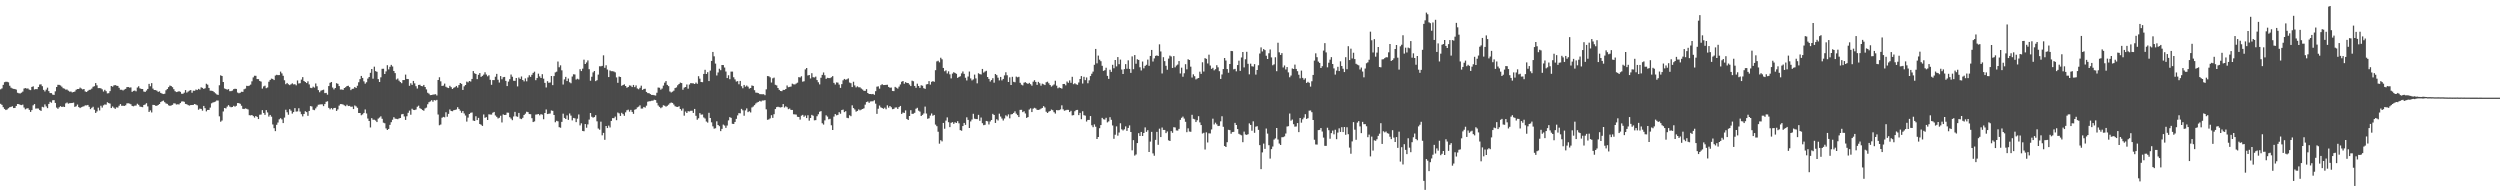 <?xml version="1.0" encoding="UTF-8"?>
<svg xmlns="http://www.w3.org/2000/svg" width="1920" height="150">
  <path d="M0 68.605h1v11.094H0zM1 67.914h1v12.632H1zM2 65.167h1v17.169H2zM3 63.130h1v20.524H3zM4 62.755h1v21.765H4zM5 62.844h1v21.245H5zM6 63.233h1v19.904H6zM7 65.824h1v16.503H7zM8 67.316h1v14.777H8zM9 67.925h1v13.687H9zM10 68.275h1v14.736H10zM11 68.383h1v14.488H11zM12 68.802h1v12.564H12zM13 71.205h1v8.670H13zM14 71.651h1v8.327H14zM15 71.777h1v8.718H15zM16 71.187h1v9.531H16zM17 70.372h1v9.975H17zM18 67.969h1v14.610H18zM19 67.657h1v16.329H19zM20 67.976h1v15.351H20zM21 67.928h1v15.171H21zM22 68.861h1v15.539H22zM23 69.214h1v16.727H23zM24 66.776h1v17.814H24zM25 66.286h1v14.619H25zM26 68.729h1v11.195H26zM27 68.413h1v15.001H27zM28 68.507h1v14.802H28zM29 66.811h1v16.564H29zM30 64.931h1v19.590H30zM31 64.767h1v20.442H31zM32 66.202h1v15.800H32zM33 69.028h1v13.424H33zM34 70.226h1v9.938H34zM35 68.820h1v12.946H35zM36 67.326h1v15.718H36zM37 69.999h1v9.840H37zM38 71.461h1v6.745H38zM39 71.537h1v7.363H39zM40 72.668h1v4.319H40zM41 72.892h1v4.024H41zM42 70.136h1v8.922H42zM43 66.813h1v15.805H43zM44 65.112h1v18.462H44zM45 65.165h1v17.198H45zM46 65.643h1v15.843H46zM47 66.573h1v15.587H47zM48 67.754h1v14.102H48zM49 68.072h1v14.097H49zM50 68.790h1v10.629H50zM51 68.763h1v9.968H51zM52 69.637h1v9.993H52zM53 70.342h1v8.897H53zM54 70.308h1v8.860H54zM55 70.981h1v8.098H55zM56 70.656h1v8.132H56zM57 70.324h1v11.760H57zM58 68.891h1v12.703H58zM59 68.328h1v11.971H59zM60 68.333h1v13.877H60zM61 67.303h1v15.669H61zM62 67.987h1v14.340H62zM63 68.651h1v13.278H63zM64 68.349h1v13.264H64zM65 70.269h1v10.609H65zM66 70.663h1v10.272H66zM67 69.768h1v10.810H67zM68 69.010h1v13.037H68zM69 68.864h1v14.953H69zM70 68.060h1v14.733H70zM71 66.625h1v15.344H71zM72 66.209h1v18.064H72zM73 63.780h1v22.955H73zM74 65.515h1v20.021H74zM75 67.683h1v14.987H75zM76 67.635h1v17.212H76zM77 67.843h1v13.369H77zM78 68.623h1v14.022H78zM79 70.306h1v10.572H79zM80 68.971h1v11.252H80zM81 70.022h1v10.355H81zM82 71.711h1v6.812H82zM83 71.597h1v7.583H83zM84 69.981h1v9.561H84zM85 66.055h1v16.954H85zM86 66.550h1v15.191H86zM87 65.570h1v17.189H87zM88 65.332h1v18.288H88zM89 65.794h1v16.658H89zM90 65.973h1v16.686H90zM91 67.408h1v13.813H91zM92 68.932h1v10.970H92zM93 68.900h1v12.332H93zM94 69.468h1v11.728H94zM95 68.770h1v12.573H95zM96 68.250h1v12.632H96zM97 66.923h1v12.474H97zM98 66.799h1v12.486H98zM99 67.266h1v12.300H99zM100 67.126h1v12.975H100zM101 70.546h1v10.826H101zM102 69.781h1v11.895H102zM103 69.539h1v11.604H103zM104 70.143h1v10.886H104zM105 67.207h1v12.470H105zM106 66.270h1v14.232H106zM107 67.863h1v14.001H107zM108 68.305h1v13.777H108zM109 68.328h1v14.017H109zM110 70.292h1v10.350H110zM111 70.596h1v9.641H111zM112 69.518h1v9.739H112zM113 68.291h1v13.413H113zM114 64.417h1v21.561H114zM115 66.277h1v18.531H115zM116 63.824h1v22.570H116zM117 68.063h1v12.488H117zM118 69.122h1v11.522H118zM119 69.180h1v12.003H119zM120 69.642h1v11.634H120zM121 70.567h1v10.085H121zM122 70.152h1v9.696H122zM123 71.368h1v6.997H123zM124 71.899h1v5.834H124zM125 72.251h1v5.015H125zM126 71.983h1v6.500H126zM127 69.333h1v10.133H127zM128 68.358h1v11.398H128zM129 66.939h1v13.967H129zM130 65.668h1v15.626H130zM131 66.117h1v14.889H131zM132 66.950h1v13.584H132zM133 68.504h1v10.879H133zM134 70.017h1v9.460H134zM135 70.727h1v9.535H135zM136 70.461h1v9.627H136zM137 70.040h1v10.181H137zM138 70.482h1v8.650H138zM139 71.970h1v6.022H139zM140 72.059h1v5.777H140zM141 71.146h1v7.029H141zM142 69.150h1v10.675H142zM143 71.132h1v8.956H143zM144 70.278h1v10.453H144zM145 69.605h1v11.492H145zM146 69.193h1v11.485H146zM147 71.223h1v9.400H147zM148 69.612h1v10.911H148zM149 69.724h1v10.142H149zM150 68.749h1v11.598H150zM151 69.193h1v11.682H151zM152 68.250h1v16.036H152zM153 68.809h1v14.598H153zM154 67.074h1v16.564H154zM155 67.463h1v17.533H155zM156 68.326h1v13.019H156zM157 67.809h1v15.285H157zM158 64.332h1v21.220H158zM159 65.023h1v19.398H159zM160 67.529h1v16.924H160zM161 69.637h1v13.014H161zM162 69.662h1v9.709H162zM163 69.944h1v8.780H163zM164 70.738h1v7.709H164zM165 71.693h1v6.258H165zM166 72.521h1v4.640H166zM167 72.901h1v4.317H167zM168 65.460h1v23.893H168zM169 57.832h1v35.679H169zM170 58.379h1v34.186H170zM171 62.970h1v22.660H171zM172 67.955h1v15.008H172zM173 68.408h1v14.889H173zM174 68.880h1v13.012H174zM175 68.477h1v12.273H175zM176 70.061h1v11.811H176zM177 69.987h1v12.387H177zM178 69.585h1v12.584H178zM179 68.479h1v12.772H179zM180 68.140h1v13.804H180zM181 68.296h1v12.978H181zM182 71.040h1v8.107H182zM183 71.645h1v7.539H183zM184 71.244h1v8.499H184zM185 70.448h1v10.758H185zM186 70.541h1v12.998H186zM187 68.555h1v15.216H187zM188 68.042h1v15.189H188zM189 65.907h1v17.645H189zM190 66.117h1v17.935H190zM191 65.717h1v22.756H191zM192 64.984h1v23.628H192zM193 62.466h1v25.873H193zM194 59.434h1v29.750H194zM195 58.159h1v32.142H195zM196 58.230h1v30.854H196zM197 60.702h1v29.091H197zM198 60.777h1v30.659H198zM199 62.146h1v25.978H199zM200 62.661h1v25.315H200zM201 68.053h1v16.544H201zM202 66.373h1v20.339H202zM203 65.797h1v22.417H203zM204 67.715h1v16.841H204zM205 67.188h1v19.204H205zM206 62.762h1v26.800H206zM207 61.398h1v26.851H207zM208 60.352h1v29.229H208zM209 60.606h1v34.981H209zM210 61.507h1v36.933H210zM211 58.033h1v42.683H211zM212 57.440h1v38.393H212zM213 57.701h1v36.413H213zM214 57.646h1v33.992H214zM215 54.987h1v35.807H215zM216 56.374h1v35.338H216zM217 58.195h1v36.315H217zM218 61.647h1v28.652H218zM219 64.677h1v19.602H219zM220 63.702h1v22.534H220zM221 64.700h1v23.406H221zM222 65.382h1v18.462H222zM223 64.719h1v20.266H223zM224 63.984h1v23.273H224zM225 64.815h1v21.252H225zM226 64.671h1v18.359H226zM227 65.520h1v20.201H227zM228 61.796h1v23.783H228zM229 64.112h1v19.055H229zM230 63.908h1v21.794H230zM231 61.130h1v26.590H231zM232 59.248h1v30.146H232zM233 62.217h1v25.312H233zM234 63.000h1v22.474H234zM235 63.789h1v22.307H235zM236 62.441h1v26.503H236zM237 64.815h1v20.378H237zM238 67.406h1v14.054H238zM239 67.667h1v14.083H239zM240 66.538h1v17.757H240zM241 67.262h1v17.391H241zM242 64.094h1v19.153H242zM243 66.273h1v15.596H243zM244 69.244h1v11.192H244zM245 70.853h1v9.423H245zM246 69.656h1v10.492H246zM247 69.237h1v10.904H247zM248 68.843h1v12.678H248zM249 71.528h1v8.396H249zM250 71.322h1v6.885H250zM251 72.716h1v5.038H251zM252 66.122h1v16.706H252zM253 63.570h1v20.394H253zM254 62.959h1v20.043H254zM255 67.239h1v16.832H255zM256 68.667h1v14.292H256zM257 67.566h1v15.283H257zM258 63.920h1v21.279H258zM259 64.375h1v19.652H259zM260 66.106h1v15.001H260zM261 68.786h1v11.122H261zM262 68.697h1v11.270H262zM263 68.994h1v11.295H263zM264 67.589h1v13.344H264zM265 66.950h1v14.623H265zM266 66.026h1v14.424H266zM267 65.849h1v15.589H267zM268 66.934h1v14.349H268zM269 69.200h1v12.831H269zM270 68.259h1v13.628H270zM271 68.090h1v15.660H271zM272 66.829h1v14.166H272zM273 67.559h1v14.163H273zM274 65.840h1v16.928H274zM275 63.194h1v23.612H275zM276 60.757h1v26.024H276zM277 58.321h1v30.190H277zM278 59.848h1v28.016H278zM279 62.460h1v24.255H279zM280 64.270h1v19.792H280zM281 63.201h1v23.916H281zM282 60.386h1v30.671H282zM283 59.148h1v33.781H283zM284 55.900h1v42.005H284zM285 53.014h1v37.727H285zM286 60.418h1v31.559H286zM287 51.203h1v40.728H287zM288 54.648h1v37.903H288zM289 55.140h1v38.622H289zM290 60.780h1v30.320H290zM291 62.963h1v27.327H291zM292 59.395h1v29.947H292zM293 52.814h1v38.432H293zM294 52.773h1v41.447H294zM295 56.818h1v37.846H295zM296 54.836h1v43.797H296zM297 50.075h1v49.780H297zM298 53.300h1v45.704H298zM299 51.288h1v44.619H299zM300 49.796h1v44.042H300zM301 51.043h1v40.931H301zM302 54.529h1v35.477H302zM303 56.149h1v35.001H303zM304 61.079h1v30.233H304zM305 60.338h1v31.220H305zM306 61.970h1v28.936H306zM307 63.052h1v27.583H307zM308 63.876h1v23.946H308zM309 61.491h1v26.022H309zM310 61.489h1v27.979H310zM311 57.305h1v34.802H311zM312 60.631h1v28.645H312zM313 60.743h1v25.873H313zM314 65.897h1v19.062H314zM315 63.963h1v24.147H315zM316 65.192h1v18.334H316zM317 62.178h1v22.184H317zM318 64.007h1v20.533H318zM319 66.186h1v17.931H319zM320 67.971h1v14.015H320zM321 65.220h1v15.923H321zM322 65.087h1v17.990H322zM323 66.058h1v17.599H323zM324 66.238h1v18.315H324zM325 65.250h1v19.810H325zM326 66.813h1v16.441H326zM327 68.653h1v13.967H327zM328 71.221h1v8.876H328zM329 71.928h1v6.564H329zM330 73.080h1v4.816H330zM331 72.940h1v4.003H331zM332 72.649h1v5.489H332zM333 72.528h1v4.308H333zM334 72.340h1v4.894H334zM335 73.297h1v3.392H335zM336 61.441h1v26.498H336zM337 59.324h1v36.890H337zM338 62.444h1v33.218H338zM339 65.996h1v24.443H339zM340 65.723h1v24.010H340zM341 64.194h1v25.892H341zM342 66.605h1v19.593H342zM343 67.259h1v22.385H343zM344 67.651h1v19.810H344zM345 65.888h1v18.206H345zM346 66.953h1v18.315H346zM347 68.340h1v17.123H347zM348 67.408h1v17.224H348zM349 66.911h1v17.537H349zM350 66.010h1v18.036H350zM351 67.259h1v15.084H351zM352 65.343h1v18.311H352zM353 63.769h1v21.241H353zM354 64.400h1v22.252H354zM355 69.079h1v16.244H355zM356 66.314h1v20.845H356zM357 65.261h1v23.454H357zM358 62.691h1v30.691H358zM359 63.302h1v27.006H359zM360 62.189h1v25.358H360zM361 62.620h1v23.996H361zM362 60.633h1v25.754H362zM363 54.565h1v38.038H363zM364 56.259h1v36.645H364zM365 56.827h1v32.460H365zM366 60.782h1v31.424H366zM367 57.449h1v33.058H367zM368 56.138h1v39.114H368zM369 59.015h1v36.764H369zM370 58.262h1v38.473H370zM371 57.312h1v30.593H371zM372 55.483h1v34.971H372zM373 57.243h1v32.737H373zM374 58.612h1v33.568H374zM375 57.827h1v29.966H375zM376 61.308h1v26.661H376zM377 65.126h1v22.884H377zM378 61.501h1v25.102H378zM379 61.565h1v24.390H379zM380 58.923h1v29.750H380zM381 56.738h1v32.946H381zM382 61.251h1v29.705H382zM383 63.387h1v27.020H383zM384 58.431h1v30.449H384zM385 60.855h1v33.182H385zM386 59.294h1v28.567H386zM387 59.106h1v29.213H387zM388 62.123h1v26.081H388zM389 66.087h1v20.366H389zM390 62.693h1v23.891H390zM391 60.805h1v29.224H391zM392 57.259h1v33.822H392zM393 58.910h1v33.378H393zM394 62.029h1v27.439H394zM395 62.091h1v23.822H395zM396 59.908h1v29.460H396zM397 66.369h1v23.330H397zM398 59.560h1v27.185H398zM399 60.615h1v30.478H399zM400 58.749h1v32.767H400zM401 61.446h1v29.048H401zM402 62.514h1v25.786H402zM403 60.219h1v27.059H403zM404 62.471h1v23.351H404zM405 59.480h1v26.642H405zM406 57.795h1v29.821H406zM407 59.056h1v28.638H407zM408 57.458h1v33.319H408zM409 55.948h1v37.794H409zM410 55.016h1v38.215H410zM411 61.578h1v26.450H411zM412 59.974h1v27.864H412zM413 56.554h1v30.975H413zM414 58.690h1v29.892H414zM415 59.921h1v27.709H415zM416 56.969h1v31.117H416zM417 60.397h1v31.197H417zM418 63.636h1v23.163H418zM419 67.149h1v16.903H419zM420 62.366h1v25.260H420zM421 63.567h1v23.777H421zM422 63.357h1v23.859H422zM423 58.347h1v26.489H423zM424 65.387h1v19.753H424zM425 58.401h1v29.911H425zM426 55.602h1v38.299H426zM427 55.023h1v37.759H427zM428 47.269h1v45.907H428zM429 51.638h1v46.027H429zM430 50.182h1v47.938H430zM431 53.991h1v39.597H431zM432 64.945h1v22.353H432zM433 60.958h1v29.615H433zM434 59.024h1v32.376H434zM435 62.276h1v26.336H435zM436 60.338h1v31.717H436zM437 63.176h1v23.957H437zM438 63.943h1v24.818H438zM439 58.775h1v33.683H439zM440 57.019h1v33.566H440zM441 57.170h1v33.703H441zM442 61.077h1v32.705H442zM443 60.461h1v30.689H443zM444 61.036h1v26.871H444zM445 53.153h1v43.163H445zM446 54.572h1v40.153H446zM447 52.757h1v47.821H447zM448 45.850h1v54.964H448zM449 49.173h1v46.086H449zM450 47.980h1v50.098H450zM451 46.385h1v49.155H451zM452 53.153h1v38.716H452zM453 61.981h1v24.829H453zM454 58.935h1v30.739H454zM455 55.607h1v34.772H455zM456 54.536h1v35.388H456zM457 62.327h1v26.130H457zM458 61.597h1v31.568H458zM459 57.273h1v41.460H459zM460 50.880h1v48.755H460zM461 50.926h1v42.536H461zM462 50.608h1v53.323H462zM463 42.513h1v59.544H463zM464 52.080h1v55.306H464zM465 50.121h1v46.638H465zM466 53.414h1v44.953H466zM467 59.164h1v37.281H467zM468 54.131h1v43.740H468zM469 54.694h1v38.171H469zM470 54.673h1v36.072H470zM471 54.929h1v35.846H471zM472 55.575h1v33.967H472zM473 59.447h1v32.873H473zM474 63.599h1v22.818H474zM475 58.752h1v28.350H475zM476 59.113h1v29.922H476zM477 65.893h1v20.732H477zM478 65.284h1v22.362H478zM479 64.744h1v24.170H479zM480 66.030h1v20.243H480zM481 67.403h1v17.306H481zM482 66.817h1v17.386H482zM483 65.579h1v20.165H483zM484 65.771h1v18.631H484zM485 66.845h1v19.128H485zM486 65.224h1v22.220H486zM487 66.927h1v17.352H487zM488 65.561h1v18.247H488zM489 67.946h1v14.520H489zM490 68.559h1v13.358H490zM491 67.422h1v13.486H491zM492 65.783h1v17.601H492zM493 69.093h1v14.260H493zM494 68.291h1v13.809H494zM495 68.159h1v14.463H495zM496 70.594h1v10.565H496zM497 71.546h1v6.562H497zM498 71.558h1v6.233H498zM499 72.283h1v5.425H499zM500 72.929h1v4.450H500zM501 72.908h1v4.411H501zM502 73.148h1v3.440H502zM503 73.354h1v3.511H503zM504 71.233h1v7.711H504zM505 67.220h1v13.758H505zM506 67.387h1v14.710H506zM507 68.850h1v14.264H507zM508 68.017h1v14.360H508zM509 65.751h1v15.095H509zM510 63.490h1v17.727H510zM511 62.249h1v19.663H511zM512 65.195h1v16.077H512zM513 66.147h1v14.216H513zM514 70.239h1v9.068H514zM515 71.027h1v7.743H515zM516 70.397h1v8.675H516zM517 69.621h1v10.684H517zM518 67.625h1v14.005H518zM519 67.147h1v14.896H519zM520 65.469h1v16.731H520zM521 64.503h1v17.089H521zM522 63.430h1v20.288H522zM523 63.808h1v21.122H523zM524 68.923h1v14.420H524zM525 67.264h1v21.559H525zM526 66.799h1v18.858H526zM527 64.849h1v21.957H527zM528 68.104h1v17.288H528zM529 64.922h1v20.661H529zM530 63.863h1v21.218H530zM531 63.954h1v21.092H531zM532 64.041h1v22.687H532zM533 64.492h1v19.174H533zM534 63.441h1v25.514H534zM535 64.336h1v27.645H535zM536 58.500h1v32.330H536zM537 60.425h1v26.439H537zM538 62.965h1v25.106H538zM539 63.146h1v24.745H539zM540 56.767h1v33.436H540zM541 53.618h1v37.409H541zM542 56.850h1v36.461H542zM543 55.470h1v38.702H543zM544 62.247h1v24.397H544zM545 54.202h1v36.418H545zM546 46.788h1v47.141H546zM547 39.869h1v57.175H547zM548 43.254h1v55.578H548zM549 48.827h1v49.670H549zM550 57.951h1v35.253H550zM551 55.630h1v40.362H551zM552 52.789h1v44.136H552zM553 53.931h1v46.754H553zM554 49.944h1v49.050H554zM555 49.972h1v45.722H555zM556 51.881h1v44.530H556zM557 54.952h1v43.264H557zM558 59.962h1v36.436H558zM559 57.784h1v34.708H559zM560 60.823h1v29.112H560zM561 54.984h1v35.530H561zM562 55.014h1v40.089H562zM563 59.322h1v35.912H563zM564 60.979h1v32.667H564zM565 62.611h1v28.695H565zM566 62.315h1v26.297H566zM567 64.709h1v22.179H567zM568 62.167h1v24.848H568zM569 66.204h1v17.425H569zM570 67.767h1v16.974H570zM571 65.229h1v23.642H571zM572 66.577h1v18.233H572zM573 65.712h1v17.537H573zM574 66.584h1v19.524H574zM575 68.028h1v17.407H575zM576 67.564h1v18.808H576zM577 65.641h1v16.869H577zM578 66.021h1v15.800H578zM579 69.292h1v11.469H579zM580 71.093h1v8.373H580zM581 71.223h1v7.485H581zM582 71.516h1v6.743H582zM583 72.308h1v5.164H583zM584 72.336h1v5.631H584zM585 72.386h1v4.832H585zM586 72.368h1v4.864H586zM587 73.128h1v3.774H587zM588 68.614h1v15.335H588zM589 58.411h1v33.605H589zM590 58.573h1v33.143H590zM591 59.386h1v31.529H591zM592 63.396h1v25.088H592zM593 60.173h1v30.343H593zM594 59.601h1v28.109H594zM595 65.117h1v18.647H595zM596 65.607h1v16.679H596zM597 67.607h1v14.358H597zM598 69.001h1v13.312H598zM599 69.873h1v12.635H599zM600 70.054h1v12.186H600zM601 69.012h1v10.904H601zM602 69.047h1v13.525H602zM603 68.367h1v13.321H603zM604 65.648h1v16.734H604zM605 66.982h1v16.880H605zM606 66.733h1v16.610H606zM607 66.435h1v17.997H607zM608 64.256h1v20.181H608zM609 64.742h1v23.021H609zM610 64.879h1v22.964H610zM611 64.140h1v23.861H611zM612 63.510h1v26.210H612zM613 59.221h1v30.650H613zM614 59.491h1v32.371H614zM615 58.589h1v30.252H615zM616 62.714h1v25.507H616zM617 62.409h1v27.304H617zM618 53.316h1v35.397H618zM619 52.201h1v38.494H619zM620 57.973h1v30.540H620zM621 57.621h1v35.031H621zM622 60.285h1v30.355H622zM623 56.216h1v32.007H623zM624 59.274h1v29.631H624zM625 59.518h1v32.916H625zM626 58.839h1v33.431H626zM627 61.512h1v27.789H627zM628 63.158h1v24.623H628zM629 64.808h1v21.005H629zM630 59.686h1v25.658H630zM631 57.488h1v37.201H631zM632 55.669h1v40.016H632zM633 57.825h1v34.623H633zM634 60.555h1v28.038H634zM635 59.763h1v29.778H635zM636 59.930h1v31.703H636zM637 60.027h1v31.236H637zM638 59.319h1v36.869H638zM639 58.477h1v41.357H639zM640 63.657h1v25.908H640zM641 64.936h1v22.685H641zM642 63.258h1v25.322H642zM643 63.416h1v24.791H643zM644 64.986h1v21.172H644zM645 67.479h1v19.892H645zM646 64.590h1v19.938H646zM647 61.695h1v22.488H647zM648 60.619h1v25.484H648zM649 61.221h1v24.205H649zM650 60.880h1v29.602H650zM651 60.201h1v30.570H651zM652 63.382h1v25.166H652zM653 63.881h1v25.367H653zM654 66.852h1v14.063H654zM655 62.757h1v20.227H655zM656 65.572h1v18.501H656zM657 67.104h1v18.636H657zM658 66.312h1v18.878H658zM659 67.007h1v17.002H659zM660 67.072h1v17.645H660zM661 67.973h1v16.212H661zM662 68.788h1v14.949H662zM663 69.754h1v13.433H663zM664 69.804h1v10.575H664zM665 68.461h1v9.931H665zM666 71.423h1v6.505H666zM667 72.208h1v6.784H667zM668 72.176h1v5.754H668zM669 72.331h1v5.507H669zM670 72.139h1v5.656H670zM671 72.819h1v4.184H671zM672 70.054h1v9.570H672zM673 66.582h1v20.893H673zM674 66.307h1v17.185H674zM675 68.102h1v12.932H675zM676 65.421h1v16.999H676zM677 64.675h1v18.281H677zM678 65.339h1v18.233H678zM679 65.305h1v17.379H679zM680 65.188h1v18.727H680zM681 65.069h1v15.820H681zM682 66.740h1v15.937H682zM683 67.376h1v14.028H683zM684 67.209h1v15.161H684zM685 69.818h1v14.033H685zM686 69.997h1v13.616H686zM687 66.733h1v15.839H687zM688 67.360h1v15.143H688zM689 68.051h1v15.631H689zM690 66.522h1v15.683H690zM691 64.854h1v16.528H691zM692 62.796h1v24.690H692zM693 62.228h1v24.221H693zM694 64.330h1v22.417H694zM695 63.089h1v21.696H695zM696 63.714h1v27.606H696zM697 63.799h1v28.384H697zM698 64.929h1v24.150H698zM699 66.101h1v18.537H699zM700 61.974h1v25.498H700zM701 62.407h1v24.916H701zM702 65.975h1v20.680H702zM703 67.449h1v16.047H703zM704 64.254h1v18.528H704zM705 66.037h1v18.931H705zM706 67.504h1v18.201H706zM707 65.506h1v23.559H707zM708 65.840h1v22.396H708zM709 67.747h1v19.371H709zM710 68.255h1v13.621H710zM711 64.833h1v22.376H711zM712 64.556h1v26.688H712zM713 62.306h1v28.542H713zM714 64.964h1v23.841H714zM715 62.840h1v24.296H715zM716 62.322h1v26.553H716zM717 62.830h1v25.422H717zM718 53.915h1v41.756H718zM719 47.152h1v49.750H719zM720 46.655h1v54.532H720zM721 47.866h1v62.470H721zM722 44.318h1v63.360H722zM723 45.564h1v63.035H723zM724 52.153h1v42.236H724zM725 54.710h1v44.163H725zM726 54.028h1v38.579H726zM727 56.417h1v33.767H727zM728 54.767h1v39.068H728zM729 57.063h1v40.565H729zM730 60.235h1v34.074H730zM731 56.545h1v37.242H731zM732 55.447h1v39.666H732zM733 56.007h1v37.897H733zM734 56.669h1v37.778H734zM735 59.777h1v33.305H735zM736 59.065h1v35.644H736zM737 58.566h1v41.399H737zM738 56.360h1v44.026H738zM739 54.881h1v41.920H739zM740 56.717h1v37.711H740zM741 59.706h1v36.205H741zM742 61.798h1v28.309H742zM743 58.786h1v33.298H743zM744 54.927h1v43.394H744zM745 60.201h1v33.067H745zM746 61.757h1v30.021H746zM747 60.986h1v26.406H747zM748 57.319h1v33.825H748zM749 60.187h1v31.250H749zM750 63.979h1v27.505H750zM751 56.264h1v31.932H751zM752 56.957h1v35.814H752zM753 57.214h1v33.074H753zM754 52.959h1v41.653H754zM755 55.772h1v40.378H755zM756 54.945h1v40.925H756zM757 54.389h1v38.496H757zM758 59.161h1v34.038H758zM759 60.615h1v34.965H759zM760 62.592h1v30.696H760zM761 61.489h1v30.668H761zM762 60.033h1v27.432H762zM763 63.490h1v24.813H763zM764 56.808h1v37.588H764zM765 57.681h1v33.928H765zM766 59.624h1v32.911H766zM767 61.768h1v25.530H767zM768 59.093h1v30.401H768zM769 61.734h1v29.284H769zM770 60.606h1v31.946H770zM771 57.903h1v33.053H771zM772 55.495h1v33.097H772zM773 57.822h1v31.547H773zM774 62.995h1v24.855H774zM775 59.399h1v31.476H775zM776 65.275h1v22.605H776zM777 58.967h1v28.631H777zM778 62.844h1v23.900H778zM779 63.178h1v22.351H779zM780 58.823h1v28.457H780zM781 59.367h1v29.073H781zM782 58.967h1v30.957H782zM783 63.590h1v20.785H783zM784 65.000h1v19.320H784zM785 65.591h1v20.549H785zM786 63.494h1v21.946H786zM787 63.128h1v24.005H787zM788 63.856h1v26.702H788zM789 64.442h1v25.461H789zM790 63.622h1v20.494H790zM791 64.659h1v18.524H791zM792 65.808h1v20.266H792zM793 62.732h1v20.700H793zM794 61.615h1v21.160H794zM795 62.933h1v20.357H795zM796 65.160h1v19.210H796zM797 62.856h1v21.572H797zM798 63.966h1v20.156H798zM799 65.801h1v17.633H799zM800 64.261h1v18.636H800zM801 64.735h1v16.759H801zM802 65.318h1v17.196H802zM803 63.183h1v22.618H803zM804 62.720h1v24.074H804zM805 63.943h1v21.843H805zM806 65.298h1v19.966H806zM807 66.520h1v17.620H807zM808 65.664h1v18.988H808zM809 64.851h1v21.323H809zM810 62.029h1v25.203H810zM811 65.794h1v18.730H811zM812 67.763h1v16.967H812zM813 67.113h1v17.487H813zM814 67.568h1v16.464H814zM815 68.051h1v12.859H815zM816 64.492h1v19.485H816zM817 64.455h1v20.604H817zM818 65.536h1v19.167H818zM819 62.624h1v21.719H819zM820 63.579h1v20.806H820zM821 61.752h1v24.328H821zM822 63.581h1v21.497H822zM823 59.001h1v29.638H823zM824 64.664h1v23.763H824zM825 63.952h1v21.481H825zM826 64.732h1v19.778H826zM827 65.151h1v19.245H827zM828 63.325h1v25.104H828zM829 60.681h1v26.010H829zM830 58.399h1v33.122H830zM831 64.165h1v21.277H831zM832 58.983h1v29.492H832zM833 61.549h1v27.276H833zM834 59.516h1v33.843H834zM835 63.943h1v28.183H835zM836 61.672h1v30.444H836zM837 58.424h1v30.721H837zM838 56.607h1v39.579H838zM839 54.987h1v42.694H839zM840 49.773h1v45.784H840zM841 37.585h1v59.748H841zM842 48.624h1v58.148H842zM843 42.696h1v62.536H843zM844 45.827h1v52.618H844zM845 47.008h1v49.045H845zM846 50.533h1v40.009H846zM847 54.437h1v37.141H847zM848 53.931h1v37.908H848zM849 52.045h1v38.446H849zM850 58.287h1v35.711H850zM851 60.574h1v32.683H851zM852 53.579h1v36.418H852zM853 55.177h1v36.812H853zM854 49.759h1v46.596H854zM855 52.435h1v54.166H855zM856 46.101h1v57.398H856zM857 50.999h1v46.072H857zM858 43.817h1v60.355H858zM859 49.281h1v52.497H859zM860 45.749h1v48.899H860zM861 53.423h1v45.921H861zM862 56.818h1v43.404H862zM863 53.114h1v46.198H863zM864 49.230h1v47.855H864zM865 52.771h1v47.730H865zM866 46.344h1v51.902H866zM867 52.940h1v43.390H867zM868 55.975h1v45.379H868zM869 43.323h1v72.149H869zM870 53.169h1v54.431H870zM871 42.309h1v77.203H871zM872 48.953h1v69.694H872zM873 45.522h1v64.331H873zM874 46.033h1v56.285H874zM875 51.675h1v52.758H875zM876 54.140h1v47.199H876zM877 47.253h1v57.194H877zM878 52.499h1v49.664H878zM879 50.601h1v47.246H879zM880 49.775h1v51.504H880zM881 45.776h1v54.209H881zM882 50.544h1v66.194H882zM883 42.945h1v65.818H883zM884 38.335h1v62.927H884zM885 47.248h1v70.540H885zM886 44.870h1v74.750H886zM887 42.895h1v64.541H887zM888 42.542h1v58.746H888zM889 42.998h1v68.187H889zM890 34.046h1v64.758H890zM891 39.516h1v65.743H891zM892 56.399h1v41.538H892zM893 43.936h1v55.841H893zM894 46.935h1v52.838H894zM895 50.555h1v51.692H895zM896 53.579h1v47.366H896zM897 44.982h1v62.806H897zM898 42.707h1v65.560H898zM899 43.357h1v57.356H899zM900 52.158h1v49.849H900zM901 43.082h1v54.616H901zM902 51.727h1v46.159H902zM903 50.338h1v49.874H903zM904 49.564h1v50.714H904zM905 46.882h1v52.085H905zM906 56.417h1v35.626H906zM907 51.963h1v38.512H907zM908 58.946h1v30.620H908zM909 56.275h1v34.832H909zM910 49.322h1v44.241H910zM911 53.229h1v48.306H911zM912 45.506h1v53.040H912zM913 46.058h1v54.971H913zM914 51.221h1v49.989H914zM915 59.528h1v28.647H915zM916 57.072h1v34.179H916zM917 58.543h1v33.104H917zM918 60.983h1v32.742H918zM919 60.315h1v32.049H919zM920 59.889h1v29.361H920zM921 55.064h1v38.913H921zM922 56.719h1v39.350H922zM923 47.797h1v54.772H923zM924 54.948h1v47.052H924zM925 44.659h1v70.165H925zM926 45.209h1v56.406H926zM927 48.729h1v60.701H927zM928 41.995h1v60.394H928zM929 50.331h1v52.179H929zM930 52.874h1v46.555H930zM931 52.057h1v39.105H931zM932 53.993h1v41.618H932zM933 53.165h1v41.018H933zM934 50.077h1v45.429H934zM935 51.730h1v45.106H935zM936 54.696h1v41.900H936zM937 60.617h1v32.589H937zM938 57.188h1v32.092H938zM939 53.059h1v44.349H939zM940 44.524h1v67.611H940zM941 46.513h1v66.391H941zM942 53.032h1v56.180H942zM943 55.843h1v43.861H943zM944 49.152h1v50.803H944zM945 39.118h1v63.582H945zM946 39.285h1v62.122H946zM947 53.238h1v48.050H947zM948 52.908h1v41.430H948zM949 54.765h1v41.213H949zM950 49.988h1v49.144H950zM951 46.614h1v56.134H951zM952 54.442h1v48.984H952zM953 44.138h1v59.812H953zM954 39.942h1v69.290H954zM955 51.780h1v49.274H955zM956 45.518h1v57.741H956zM957 39.805h1v63.825H957zM958 48.981h1v54.060H958zM959 57.099h1v37.652H959zM960 48.919h1v47.040H960zM961 50.912h1v49.474H961zM962 51.160h1v42.023H962zM963 49.235h1v52.744H963zM964 57.298h1v39.984H964zM965 53.764h1v43.136H965zM966 50.137h1v49.581H966zM967 41.135h1v70.341H967zM968 36.381h1v93.516H968zM969 39.548h1v77.519H969zM970 37.683h1v72.596H970zM971 38.500h1v75.818H971zM972 42.801h1v55.894H972zM973 45.289h1v57.331H973zM974 40.919h1v70.588H974zM975 37.976h1v83.841H975zM976 44.057h1v70.490H976zM977 50.102h1v62.436H977zM978 49.393h1v57.805H978zM979 43.966h1v62.305H979zM980 54.705h1v43.594H980zM981 32.803h1v74.333H981zM982 40.176h1v70.037H982zM983 42.169h1v69.188H983zM984 40.807h1v64.596H984zM985 51.810h1v53.488H985zM986 50.265h1v54.509H986zM987 53.343h1v49.222H987zM988 51.482h1v45.672H988zM989 55.584h1v41.321H989zM990 59.328h1v27.880H990zM991 57.996h1v34.688H991zM992 52.590h1v39.185H992zM993 52.988h1v42.387H993zM994 49.635h1v47.647H994zM995 52.952h1v44.163H995zM996 54.659h1v39.874H996zM997 57.413h1v44.049H997zM998 60.162h1v30.465H998zM999 54.238h1v39.950H999zM1000 59.784h1v31.870H1000zM1001 61.182h1v29.158H1001zM1002 60.102h1v27.604H1002zM1003 63.714h1v27.636H1003zM1004 62.814h1v27.988H1004zM1005 63.570h1v21.437H1005zM1006 66.497h1v18.354H1006zM1007 62.428h1v23.751H1007zM1008 57.571h1v34.573H1008zM1009 46.543h1v60.751H1009zM1010 40.977h1v69.984H1010zM1011 43.916h1v67.144H1011zM1012 47.287h1v52.632H1012zM1013 48.331h1v51.401H1013zM1014 52.199h1v46.130H1014zM1015 50.858h1v50.142H1015zM1016 38.841h1v66.853H1016zM1017 33.128h1v78.872H1017zM1018 40.231h1v71.797H1018zM1019 51.711h1v46.402H1019zM1020 48.200h1v51.797H1020zM1021 45.843h1v60.700H1021zM1022 43.863h1v58.398H1022zM1023 49.148h1v51.144H1023zM1024 52.524h1v50.668H1024zM1025 57.314h1v42.328H1025zM1026 54.202h1v52.726H1026zM1027 51.295h1v50.561H1027zM1028 54.584h1v43.967H1028zM1029 47.090h1v54.255H1029zM1030 50.665h1v47.038H1030zM1031 52.766h1v48.677H1031zM1032 55.369h1v42.165H1032zM1033 43.913h1v59.615H1033zM1034 53.162h1v44.598H1034zM1035 35.504h1v67.581H1035zM1036 46.124h1v67.224H1036zM1037 37.354h1v80.716H1037zM1038 44.925h1v63.651H1038zM1039 40.475h1v53.339H1039zM1040 45.353h1v54.218H1040zM1041 49.015h1v58.354H1041zM1042 49.688h1v44.472H1042zM1043 50.169h1v42.879H1043zM1044 53.362h1v43.708H1044zM1045 51.846h1v50.419H1045zM1046 54.943h1v38.631H1046zM1047 59.409h1v35.953H1047zM1048 52.620h1v42.715H1048zM1049 48.576h1v48.421H1049zM1050 47.887h1v57.473H1050zM1051 45.863h1v57.533H1051zM1052 24.314h1v95.811H1052zM1053 30.906h1v74.008H1053zM1054 40.281h1v75.377H1054zM1055 30.045h1v77.727H1055zM1056 43.533h1v64.621H1056zM1057 40.423h1v66.525H1057zM1058 36.081h1v68.279H1058zM1059 51.457h1v51.183H1059zM1060 51.734h1v42.895H1060zM1061 45.625h1v64.894H1061zM1062 45.442h1v55.386H1062zM1063 44.625h1v57.056H1063zM1064 43.938h1v57.093H1064zM1065 44.048h1v58.226H1065zM1066 40.199h1v62.479H1066zM1067 33.781h1v71.229H1067zM1068 46.822h1v60.034H1068zM1069 46.113h1v53.896H1069zM1070 44.813h1v60.856H1070zM1071 37.610h1v71.440H1071zM1072 34.563h1v70.698H1072zM1073 44.266h1v69.284H1073zM1074 53.437h1v47.661H1074zM1075 35.598h1v88.494H1075zM1076 34.362h1v78.684H1076zM1077 27.077h1v99.208H1077zM1078 41.160h1v69.609H1078zM1079 36.623h1v78.476H1079zM1080 40.311h1v78.087H1080zM1081 36.550h1v69.645H1081zM1082 37.079h1v76.326H1082zM1083 31.538h1v85.360H1083zM1084 44.307h1v64.903H1084zM1085 40.954h1v64.456H1085zM1086 44.561h1v57.972H1086zM1087 49.738h1v57.027H1087zM1088 43.009h1v64.710H1088zM1089 53.522h1v43.534H1089zM1090 55.886h1v39.904H1090zM1091 53.648h1v39.899H1091zM1092 38.244h1v69.913H1092zM1093 18.347h1v120.563H1093zM1094 15.596h1v130.213H1094zM1095 9.661h1v112.483H1095zM1096 10.954h1v112.440H1096zM1097 17.155h1v114.273H1097zM1098 17.834h1v106.743H1098zM1099 23.595h1v98.112H1099zM1100 17.251h1v101.600H1100zM1101 30.650h1v80.627H1101zM1102 15.198h1v102.694H1102zM1103 39.878h1v74.111H1103zM1104 33.339h1v82.351H1104zM1105 47.202h1v60.872H1105zM1106 41.231h1v77.947H1106zM1107 34.367h1v83.770H1107zM1108 33.769h1v82.213H1108zM1109 30.741h1v88.279H1109zM1110 35.255h1v71.678H1110zM1111 36.855h1v71.820H1111zM1112 33.904h1v81.978H1112zM1113 30.762h1v80.453H1113zM1114 42.725h1v67.205H1114zM1115 30.766h1v96.443H1115zM1116 31.176h1v94.436H1116zM1117 28.162h1v88.801H1117zM1118 17.558h1v102.641H1118zM1119 20.995h1v96.148H1119zM1120 26.605h1v88.425H1120zM1121 47.193h1v67.531H1121zM1122 53.471h1v52.793H1122zM1123 51.430h1v49.483H1123zM1124 48.157h1v51.499H1124zM1125 46.520h1v50.810H1125zM1126 50.862h1v54.294H1126zM1127 49.761h1v50.455H1127zM1128 50.581h1v51.426H1128zM1129 54.453h1v46.560H1129zM1130 51.226h1v49.171H1130zM1131 49.356h1v53.658H1131zM1132 43.641h1v60.352H1132zM1133 49.933h1v47.810H1133zM1134 45.090h1v53.646H1134zM1135 42.666h1v59.032H1135zM1136 35.905h1v72.797H1136zM1137 34.866h1v89.025H1137zM1138 29.111h1v84.111H1138zM1139 43.488h1v76.590H1139zM1140 36.063h1v78.771H1140zM1141 27.207h1v91.829H1141zM1142 30.002h1v84.717H1142zM1143 44.829h1v68.968H1143zM1144 43.430h1v71.145H1144zM1145 39.054h1v66.466H1145zM1146 47.768h1v52.101H1146zM1147 45.607h1v52.394H1147zM1148 52.881h1v45.599H1148zM1149 47.202h1v46.619H1149zM1150 51.116h1v47.990H1150zM1151 52.531h1v45.203H1151zM1152 55.062h1v36.960H1152zM1153 58.369h1v32.939H1153zM1154 57.394h1v38.267H1154zM1155 53.446h1v42.408H1155zM1156 50.736h1v40.705H1156zM1157 50.842h1v43.097H1157zM1158 53.036h1v45.640H1158zM1159 57.735h1v39.632H1159zM1160 59.843h1v29.753H1160zM1161 61.903h1v26.548H1161zM1162 55.607h1v34.500H1162zM1163 59.594h1v30.948H1163zM1164 55.634h1v36.940H1164zM1165 53.263h1v37.993H1165zM1166 57.076h1v34.266H1166zM1167 56.607h1v42.037H1167zM1168 58.818h1v34.136H1168zM1169 58.727h1v35.509H1169zM1170 60.814h1v31.165H1170zM1171 56.914h1v39.291H1171zM1172 47.939h1v54.775H1172zM1173 52.812h1v44.218H1173zM1174 50.718h1v44.456H1174zM1175 54.797h1v40.037H1175zM1176 56.197h1v37.212H1176zM1177 46.133h1v51.073H1177zM1178 36.122h1v81.236H1178zM1179 32.256h1v86.674H1179zM1180 35.557h1v80.584H1180zM1181 40.100h1v75.448H1181zM1182 38.182h1v68.363H1182zM1183 38.706h1v60.995H1183zM1184 55.888h1v46.796H1184zM1185 48.724h1v53.005H1185zM1186 46.438h1v59.643H1186zM1187 52.467h1v48.185H1187zM1188 51.716h1v46.706H1188zM1189 48.047h1v48.036H1189zM1190 50.874h1v49.265H1190zM1191 56.660h1v45.253H1191zM1192 46.218h1v56.679H1192zM1193 41.247h1v66.455H1193zM1194 48.086h1v51.845H1194zM1195 42.329h1v53.401H1195zM1196 49.809h1v52.030H1196zM1197 48.186h1v49.879H1197zM1198 47.990h1v55.155H1198zM1199 42.838h1v64.102H1199zM1200 44.094h1v68.247H1200zM1201 47.587h1v52.694H1201zM1202 42.941h1v72.577H1202zM1203 45.106h1v66.736H1203zM1204 43.952h1v65.285H1204zM1205 28.512h1v84.781H1205zM1206 50.349h1v61.470H1206zM1207 47.324h1v52.747H1207zM1208 45.211h1v58.977H1208zM1209 52.677h1v40.778H1209zM1210 46.374h1v60.433H1210zM1211 50.173h1v49.808H1211zM1212 45.879h1v55.779H1212zM1213 43.394h1v58.787H1213zM1214 51.036h1v55.397H1214zM1215 38.473h1v65.779H1215zM1216 32.384h1v79.384H1216zM1217 47.527h1v56.647H1217zM1218 34.511h1v68.315H1218zM1219 45.083h1v62.824H1219zM1220 32.783h1v69.860H1220zM1221 37.205h1v69.599H1221zM1222 30.004h1v77.338H1222zM1223 31.858h1v84.026H1223zM1224 33.980h1v84.873H1224zM1225 35.541h1v79.682H1225zM1226 30.890h1v83.120H1226zM1227 47.672h1v59.364H1227zM1228 41.208h1v60.297H1228zM1229 44.529h1v63.772H1229zM1230 46.818h1v57.478H1230zM1231 48.885h1v48.654H1231zM1232 42.712h1v69.192H1232zM1233 38.640h1v75.306H1233zM1234 40.093h1v71.399H1234zM1235 41.675h1v74.651H1235zM1236 41.233h1v62.142H1236zM1237 38.521h1v66.784H1237zM1238 45.774h1v57.464H1238zM1239 46.030h1v58.972H1239zM1240 44.179h1v51.842H1240zM1241 55.479h1v38.503H1241zM1242 56.028h1v34.834H1242zM1243 56.831h1v45.358H1243zM1244 55.508h1v45.573H1244zM1245 54.845h1v39.929H1245zM1246 49.731h1v46.899H1246zM1247 50.482h1v53.321H1247zM1248 39.958h1v61.444H1248zM1249 51.572h1v47.455H1249zM1250 49.743h1v47.372H1250zM1251 57.669h1v32.254H1251zM1252 55.591h1v39.549H1252zM1253 53.231h1v44.111H1253zM1254 53.407h1v42.879H1254zM1255 45.163h1v55.008H1255zM1256 55.476h1v42.884H1256zM1257 49.873h1v50.277H1257zM1258 56.875h1v37.489H1258zM1259 49.862h1v50.382H1259zM1260 56.380h1v40.767H1260zM1261 47.772h1v51.838H1261zM1262 47.131h1v54.095H1262zM1263 51.235h1v51.877H1263zM1264 51.205h1v52.007H1264zM1265 52.734h1v44.019H1265zM1266 52.338h1v56.736H1266zM1267 46.236h1v54.845H1267zM1268 57.294h1v40.623H1268zM1269 52.075h1v46.448H1269zM1270 52.812h1v44.269H1270zM1271 57.248h1v34.594H1271zM1272 61.253h1v31.518H1272zM1273 60.079h1v33.555H1273zM1274 54.922h1v38.306H1274zM1275 57.269h1v37.306H1275zM1276 55.344h1v40.835H1276zM1277 48.775h1v48.148H1277zM1278 52.538h1v45.839H1278zM1279 50.294h1v56.983H1279zM1280 52.045h1v49.499H1280zM1281 48.530h1v49.842H1281zM1282 55.122h1v45.271H1282zM1283 45.497h1v54.658H1283zM1284 49.809h1v50.728H1284zM1285 47.788h1v48.423H1285zM1286 46.864h1v59.867H1286zM1287 43.650h1v59.544H1287zM1288 45.728h1v58.737H1288zM1289 45.735h1v60.220H1289zM1290 47.903h1v56.903H1290zM1291 45.154h1v64.516H1291zM1292 43.472h1v57.672H1292zM1293 37.708h1v69.551H1293zM1294 43.916h1v64.507H1294zM1295 39.258h1v66.855H1295zM1296 36.690h1v72.234H1296zM1297 44.653h1v64.628H1297zM1298 34.943h1v67.088H1298zM1299 31.510h1v71.373H1299zM1300 42.075h1v58.421H1300zM1301 51.892h1v46.972H1301zM1302 44.289h1v65.580H1302zM1303 35.957h1v80.135H1303zM1304 15.884h1v102.440H1304zM1305 11.607h1v105.150H1305zM1306 32.838h1v82.811H1306zM1307 27.141h1v87.599H1307zM1308 30.910h1v78.464H1308zM1309 35.161h1v75.685H1309zM1310 31.503h1v82.044H1310zM1311 40.384h1v81.337H1311zM1312 35.399h1v77.217H1312zM1313 40.025h1v74.225H1313zM1314 47.518h1v61.424H1314zM1315 43.446h1v62.962H1315zM1316 42.641h1v68.087H1316zM1317 36.381h1v75.328H1317zM1318 44.529h1v65.468H1318zM1319 34.389h1v78.189H1319zM1320 42.755h1v66.320H1320zM1321 51.043h1v57.185H1321zM1322 46.303h1v59.531H1322zM1323 45.332h1v61.861H1323zM1324 48.072h1v53.696H1324zM1325 43.185h1v56.882H1325zM1326 50.278h1v54.969H1326zM1327 48.804h1v50.066H1327zM1328 49.731h1v48.645H1328zM1329 55.254h1v41.225H1329zM1330 57.685h1v35.681H1330zM1331 45.129h1v67.693H1331zM1332 50.457h1v54.571H1332zM1333 57.301h1v42.520H1333zM1334 55.524h1v48.451H1334zM1335 59.312h1v37.844H1335zM1336 58.797h1v32.293H1336zM1337 62.272h1v30.817H1337zM1338 58.733h1v34.569H1338zM1339 53.888h1v40.636H1339zM1340 52.348h1v40.709H1340zM1341 52.256h1v38.416H1341zM1342 55.215h1v32.916H1342zM1343 56.522h1v33.351H1343zM1344 52.604h1v38.034H1344zM1345 38.898h1v61.112H1345zM1346 50.578h1v53.909H1346zM1347 48.356h1v53.845H1347zM1348 42.480h1v63.168H1348zM1349 46.953h1v58.679H1349zM1350 51.833h1v43.504H1350zM1351 57.204h1v36.017H1351zM1352 56.204h1v37.098H1352zM1353 57.090h1v31.762H1353zM1354 58.770h1v30.039H1354zM1355 59.203h1v30.524H1355zM1356 57.049h1v30.815H1356zM1357 58.537h1v29.364H1357zM1358 58.278h1v31.266H1358zM1359 56.564h1v41.930H1359zM1360 51.526h1v53.392H1360zM1361 46.623h1v51.840H1361zM1362 48.013h1v50.355H1362zM1363 55.051h1v48.348H1363zM1364 53.252h1v44.868H1364zM1365 50.942h1v49.071H1365zM1366 55.891h1v43.443H1366zM1367 59.367h1v36.219H1367zM1368 50.381h1v44.138H1368zM1369 49.580h1v50.087H1369zM1370 53.714h1v45.132H1370zM1371 48.051h1v50.240H1371zM1372 53.233h1v44.248H1372zM1373 42.677h1v73.200H1373zM1374 47.124h1v66.741H1374zM1375 49.791h1v52.374H1375zM1376 52.853h1v48.892H1376zM1377 51.997h1v46.706H1377zM1378 51.693h1v47.574H1378zM1379 45.094h1v54.399H1379zM1380 46.992h1v58.341H1380zM1381 50.201h1v45.905H1381zM1382 41.824h1v58.844H1382zM1383 44.456h1v56.649H1383zM1384 42.268h1v68.570H1384zM1385 34.989h1v73.777H1385zM1386 27.763h1v87.828H1386zM1387 28.036h1v91.284H1387zM1388 31.931h1v82.632H1388zM1389 32.959h1v99.272H1389zM1390 35.438h1v84.246H1390zM1391 33.012h1v82.490H1391zM1392 17.661h1v98.469H1392zM1393 34.515h1v73.596H1393zM1394 32.316h1v81.888H1394zM1395 30.576h1v91.527H1395zM1396 31.867h1v76.976H1396zM1397 27.766h1v85.850H1397zM1398 27.042h1v93.385H1398zM1399 47.127h1v66.478H1399zM1400 45.060h1v67.711H1400zM1401 40.844h1v70.288H1401zM1402 32.492h1v80.080H1402zM1403 45.447h1v56.658H1403zM1404 30.771h1v75.919H1404zM1405 44.055h1v75.599H1405zM1406 40.709h1v73.928H1406zM1407 37.852h1v69.453H1407zM1408 38.377h1v76.358H1408zM1409 45.364h1v68.057H1409zM1410 41.018h1v74.953H1410zM1411 38.143h1v70.352H1411zM1412 43.513h1v60.494H1412zM1413 50.331h1v51.824H1413zM1414 46.200h1v52.719H1414zM1415 50.006h1v51.982H1415zM1416 46.893h1v55.173H1416zM1417 49.143h1v61.110H1417zM1418 48.509h1v65.004H1418zM1419 35.074h1v84.372H1419zM1420 32.522h1v82.010H1420zM1421 38.278h1v80.517H1421zM1422 49.301h1v56.732H1422zM1423 37.363h1v67.615H1423zM1424 39.432h1v63.417H1424zM1425 27.681h1v87.757H1425zM1426 40.796h1v71.254H1426zM1427 48.013h1v62.387H1427zM1428 40.796h1v67.876H1428zM1429 33.776h1v77.828H1429zM1430 30.638h1v97.977H1430zM1431 32.023h1v105.294H1431zM1432 40.382h1v74.596H1432zM1433 37.180h1v78.428H1433zM1434 37.642h1v80.442H1434zM1435 38.672h1v71.124H1435zM1436 34.767h1v76.498H1436zM1437 43.220h1v65.310H1437zM1438 43.092h1v58.537H1438zM1439 39.109h1v73.179H1439zM1440 40.981h1v64.214H1440zM1441 49.088h1v54.152H1441zM1442 49.319h1v58.849H1442zM1443 46.188h1v64.418H1443zM1444 39.844h1v74.605H1444zM1445 28.777h1v87.999H1445zM1446 42.288h1v68.737H1446zM1447 52.597h1v54.571H1447zM1448 43.609h1v51.778H1448zM1449 50.329h1v55.541H1449zM1450 47.971h1v56.608H1450zM1451 47.021h1v61.797H1451zM1452 40.002h1v66.187H1452zM1453 43.723h1v63.191H1453zM1454 41.862h1v67.388H1454zM1455 47.827h1v55.928H1455zM1456 49.889h1v51.076H1456zM1457 47.424h1v54.385H1457zM1458 42.826h1v62.735H1458zM1459 50.977h1v48.558H1459zM1460 50.835h1v52.731H1460zM1461 50.594h1v50.584H1461zM1462 53.265h1v46.935H1462zM1463 47.159h1v51.982H1463zM1464 50.164h1v44.150H1464zM1465 52.647h1v46.402H1465zM1466 58.392h1v32.907H1466zM1467 53.703h1v44.504H1467zM1468 55.673h1v42.623H1468zM1469 57.909h1v31.760H1469zM1470 62.002h1v30.886H1470zM1471 53.556h1v40.407H1471zM1472 46.559h1v58.505H1472zM1473 43.348h1v65.404H1473zM1474 39.684h1v65.878H1474zM1475 47.747h1v51.710H1475zM1476 48.846h1v58.279H1476zM1477 46.271h1v54.159H1477zM1478 52.439h1v48.743H1478zM1479 53.247h1v42.724H1479zM1480 52.572h1v44.637H1480zM1481 49.191h1v46.189H1481zM1482 51.299h1v37.292H1482zM1483 58.946h1v34.028H1483zM1484 59.635h1v33.619H1484zM1485 58.035h1v36.059H1485zM1486 54.961h1v41.497H1486zM1487 55.909h1v39.961H1487zM1488 56.186h1v37.528H1488zM1489 57.049h1v40.245H1489zM1490 52.764h1v43.555H1490zM1491 54.689h1v38.773H1491zM1492 53.277h1v42.005H1492zM1493 56.486h1v33.351H1493zM1494 61.260h1v32.252H1494zM1495 60.260h1v36.819H1495zM1496 56.683h1v44.129H1496zM1497 59.230h1v39.373H1497zM1498 61.182h1v37.874H1498zM1499 56.586h1v34.756H1499zM1500 60.754h1v30.018H1500zM1501 54.211h1v47.508H1501zM1502 55.447h1v47.130H1502zM1503 53.568h1v41.012H1503zM1504 57.447h1v33.978H1504zM1505 61.581h1v30.060H1505zM1506 61.819h1v27.251H1506zM1507 58.823h1v33.944H1507zM1508 58.136h1v35.175H1508zM1509 60.045h1v31.588H1509zM1510 56.474h1v36.764H1510zM1511 59.983h1v31.399H1511zM1512 56.527h1v38.304H1512zM1513 48.830h1v50.858H1513zM1514 38.248h1v75.413H1514zM1515 30.830h1v91.133H1515zM1516 29.981h1v82.534H1516zM1517 26.468h1v98.043H1517zM1518 33.474h1v88.313H1518zM1519 34.236h1v71.897H1519zM1520 33.877h1v71.181H1520zM1521 49.123h1v48.645H1521zM1522 47.939h1v51.742H1522zM1523 55.325h1v41.016H1523zM1524 57.671h1v40.211H1524zM1525 55.591h1v47.064H1525zM1526 58.411h1v41.490H1526zM1527 58.502h1v35.425H1527zM1528 51.489h1v43.188H1528zM1529 34.579h1v75.475H1529zM1530 44.355h1v63.456H1530zM1531 43.927h1v64.880H1531zM1532 42.487h1v71.213H1532zM1533 53.405h1v54.138H1533zM1534 50.693h1v48.613H1534zM1535 44.167h1v61.009H1535zM1536 38.402h1v75.036H1536zM1537 53.874h1v44.791H1537zM1538 48.170h1v53.202H1538zM1539 50.949h1v51.433H1539zM1540 41.018h1v72.399H1540zM1541 18.789h1v98.812H1541zM1542 44.598h1v68.455H1542zM1543 42.982h1v65.821H1543zM1544 40.910h1v76.720H1544zM1545 43.952h1v62.197H1545zM1546 40.182h1v75.892H1546zM1547 45.923h1v55.214H1547zM1548 42.052h1v62.705H1548zM1549 49.500h1v54.491H1549zM1550 44.959h1v63.749H1550zM1551 41.478h1v62.602H1551zM1552 41.794h1v75.956H1552zM1553 31.490h1v77.821H1553zM1554 31.384h1v84.205H1554zM1555 40.237h1v76.970H1555zM1556 34.394h1v87.521H1556zM1557 35.841h1v80.998H1557zM1558 32.181h1v87.150H1558zM1559 41.782h1v67.848H1559zM1560 31.668h1v74.051H1560zM1561 47.475h1v60.117H1561zM1562 36.337h1v68.139H1562zM1563 33.568h1v72.206H1563zM1564 32.240h1v67.075H1564zM1565 38.219h1v73.884H1565zM1566 43.117h1v64.738H1566zM1567 45.838h1v58.080H1567zM1568 38.109h1v71.929H1568zM1569 31.730h1v82.905H1569zM1570 43.961h1v63.708H1570zM1571 39.787h1v67.794H1571zM1572 39.457h1v67.981H1572zM1573 34.969h1v78.004H1573zM1574 39.903h1v63.644H1574zM1575 45.692h1v59.007H1575zM1576 51.551h1v52.435H1576zM1577 46.971h1v52.422H1577zM1578 47.534h1v54.202H1578zM1579 54.641h1v43.882H1579zM1580 53.648h1v50.728H1580zM1581 49.654h1v54.617H1581zM1582 51.130h1v54.532H1582zM1583 41.700h1v65.399H1583zM1584 54.778h1v43.207H1584zM1585 50.942h1v48.169H1585zM1586 55.266h1v41.408H1586zM1587 58.115h1v30.723H1587zM1588 58.088h1v29.787H1588zM1589 59.892h1v27.924H1589zM1590 55.064h1v41.744H1590zM1591 54.664h1v40.018H1591zM1592 59.619h1v35.150H1592zM1593 59.557h1v31.824H1593zM1594 59.331h1v30.385H1594zM1595 54.581h1v37.690H1595zM1596 51.249h1v41.499H1596zM1597 44.984h1v66.773H1597zM1598 27.603h1v85.850H1598zM1599 39.947h1v64.042H1599zM1600 39.445h1v66.763H1600zM1601 49.560h1v60.675H1601zM1602 45.969h1v58.849H1602zM1603 47.532h1v56.143H1603zM1604 52.213h1v44.431H1604zM1605 50.862h1v41.735H1605zM1606 48.317h1v49.334H1606zM1607 52.002h1v42.538H1607zM1608 53.920h1v42.435H1608zM1609 54.105h1v38.373H1609zM1610 56.470h1v45.322H1610zM1611 53.959h1v43.921H1611zM1612 45.106h1v54.598H1612zM1613 44.769h1v56.379H1613zM1614 37.962h1v61.629H1614zM1615 39.079h1v62.847H1615zM1616 48.601h1v53.239H1616zM1617 54.259h1v43.999H1617zM1618 44.994h1v56.736H1618zM1619 48.008h1v59.242H1619zM1620 45.197h1v58.297H1620zM1621 43.000h1v62.010H1621zM1622 48.784h1v55.951H1622zM1623 48.422h1v56.079H1623zM1624 45.866h1v59.428H1624zM1625 47.282h1v58.730H1625zM1626 40.398h1v60.236H1626zM1627 40.581h1v70.792H1627zM1628 42.403h1v62.811H1628zM1629 35.218h1v71.309H1629zM1630 43.970h1v64.479H1630zM1631 38.351h1v71.202H1631zM1632 39.977h1v68.659H1632zM1633 35.223h1v77.395H1633zM1634 39.498h1v67.468H1634zM1635 40.128h1v66.015H1635zM1636 34.101h1v68.185H1636zM1637 39.892h1v69.197H1637zM1638 39.974h1v76.498H1638zM1639 33.247h1v85.157H1639zM1640 27.470h1v88.556H1640zM1641 35.934h1v74.349H1641zM1642 26.431h1v110.527H1642zM1643 18.391h1v120.920H1643zM1644 21.590h1v103.454H1644zM1645 19.322h1v99.444H1645zM1646 25.019h1v98.059H1646zM1647 39.819h1v78.270H1647zM1648 35.914h1v82.110H1648zM1649 34.927h1v83.962H1649zM1650 45.033h1v75.363H1650zM1651 35.614h1v80.490H1651zM1652 36.378h1v75.924H1652zM1653 27.889h1v100.405H1653zM1654 33.845h1v95.265H1654zM1655 36.385h1v78.764H1655zM1656 33.289h1v81.879H1656zM1657 35.889h1v84.260H1657zM1658 35.383h1v85.997H1658zM1659 34.506h1v94.035H1659zM1660 37.390h1v69.730H1660zM1661 46.525h1v56.464H1661zM1662 40.075h1v69.430H1662zM1663 47.500h1v49.904H1663zM1664 41.533h1v60.435H1664zM1665 44.463h1v59.091H1665zM1666 52.025h1v46.441H1666zM1667 39.111h1v57.576H1667zM1668 50.803h1v50.481H1668zM1669 42.986h1v60.499H1669zM1670 58.928h1v43.552H1670zM1671 55.641h1v42.042H1671zM1672 58.841h1v33.113H1672zM1673 61.592h1v26.942H1673zM1674 59.995h1v31.854H1674zM1675 57.754h1v38.228H1675zM1676 52.267h1v41.559H1676zM1677 54.135h1v44.852H1677zM1678 55.124h1v43.610H1678zM1679 55.147h1v40.421H1679zM1680 53.064h1v44.534H1680zM1681 46.149h1v77.542H1681zM1682 40.741h1v69.529H1682zM1683 33.657h1v73.163H1683zM1684 45.023h1v65.729H1684zM1685 46.923h1v67.629H1685zM1686 52.737h1v45.521H1686zM1687 52.210h1v45.617H1687zM1688 51.707h1v43.197H1688zM1689 59.207h1v34.802H1689zM1690 60.065h1v37.748H1690zM1691 60.679h1v32.113H1691zM1692 63.197h1v23.875H1692zM1693 63.631h1v23.930H1693zM1694 59.669h1v29.583H1694zM1695 60.905h1v27.553H1695zM1696 51.965h1v46.793H1696zM1697 49.013h1v46.805H1697zM1698 48.251h1v51.936H1698zM1699 48.553h1v61.914H1699zM1700 43.602h1v57.535H1700zM1701 49.287h1v50.483H1701zM1702 52.986h1v44.207H1702zM1703 50.201h1v46.681H1703zM1704 49.800h1v48.297H1704zM1705 46.621h1v55.514H1705zM1706 40.546h1v58.871H1706zM1707 48.706h1v52.195H1707zM1708 48.383h1v52.918H1708zM1709 44.135h1v55.358H1709zM1710 50.409h1v52.918H1710zM1711 47.552h1v62.044H1711zM1712 41.956h1v70.847H1712zM1713 39.205h1v64.365H1713zM1714 47.596h1v59.146H1714zM1715 44.799h1v57.356H1715zM1716 27.704h1v77.560H1716zM1717 34.376h1v80.490H1717zM1718 29.988h1v85.548H1718zM1719 39.883h1v68.936H1719zM1720 31.265h1v78.462H1720zM1721 33.971h1v75.363H1721zM1722 37.548h1v73.291H1722zM1723 41.254h1v69.403H1723zM1724 31.778h1v100.836H1724zM1725 35.454h1v80.291H1725zM1726 23.822h1v94.449H1726zM1727 32.657h1v82.406H1727zM1728 12.900h1v110.375H1728zM1729 31.908h1v80.996H1729zM1730 29.963h1v96.452H1730zM1731 30.659h1v86.706H1731zM1732 36.292h1v79.835H1732zM1733 24.277h1v91.359H1733zM1734 16.800h1v102.767H1734zM1735 36.067h1v79.304H1735zM1736 45.483h1v72.246H1736zM1737 50.775h1v52.351H1737zM1738 36.346h1v80.256H1738zM1739 44.106h1v72.433H1739zM1740 24.067h1v99.009H1740zM1741 21.227h1v98.741H1741zM1742 25.845h1v91.824H1742zM1743 25.017h1v92.286H1743zM1744 22.469h1v96.850H1744zM1745 30.858h1v100.295H1745zM1746 35.030h1v76.203H1746zM1747 35.250h1v90.355H1747zM1748 21.462h1v102.403H1748zM1749 23.671h1v86.834H1749zM1750 37.461h1v71.392H1750zM1751 46.488h1v58.377H1751zM1752 36.774h1v74.099H1752zM1753 32.803h1v84.628H1753zM1754 28.436h1v79.256H1754zM1755 17.974h1v100.073H1755zM1756 23.664h1v94.935H1756zM1757 27.431h1v90.373H1757zM1758 25.603h1v89.645H1758zM1759 34.518h1v73.003H1759zM1760 23.261h1v82.295H1760zM1761 12.142h1v126.823H1761zM1762 22.664h1v107.482H1762zM1763 29.560h1v101.497H1763zM1764 31.359h1v99.776H1764zM1765 34.543h1v93.230H1765zM1766 22.955h1v114.383H1766zM1767 30.885h1v94.349H1767zM1768 33.554h1v78.560H1768zM1769 33.531h1v71.904H1769zM1770 42.400h1v67.102H1770zM1771 44.790h1v81.609H1771zM1772 41.718h1v75.271H1772zM1773 30.338h1v81.183H1773zM1774 29.164h1v97.938H1774zM1775 26.816h1v98.503H1775zM1776 36.662h1v98.252H1776zM1777 25.005h1v106.894H1777zM1778 21.156h1v100.048H1778zM1779 34.241h1v77.411H1779zM1780 41.249h1v71.080H1780zM1781 42.732h1v82.900H1781zM1782 24.687h1v95.090H1782zM1783 22.424h1v106.711H1783zM1784 22.787h1v100.851H1784zM1785 30.595h1v100.463H1785zM1786 24.433h1v97.311H1786zM1787 34.467h1v95.049H1787zM1788 5.049h1v109.036H1788zM1789 4.626h1v120.435H1789zM1790 23.186h1v107.178H1790zM1791 28.887h1v90.952H1791zM1792 27.328h1v90.259H1792zM1793 36.591h1v80.694H1793zM1794 37.246h1v88.023H1794zM1795 43.618h1v66.816H1795zM1796 33.062h1v85.745H1796zM1797 42.886h1v68.810H1797zM1798 44.742h1v69.302H1798zM1799 43.080h1v72.518H1799zM1800 48.484h1v65.464H1800zM1801 43.716h1v63.781H1801zM1802 30.602h1v91.364H1802zM1803 35.948h1v78.675H1803zM1804 29.285h1v90.577H1804zM1805 29.503h1v88.263H1805zM1806 41.228h1v76.535H1806zM1807 19.640h1v109.160H1807zM1808 29.173h1v113.601H1808zM1809 24.465h1v95.576H1809zM1810 29.858h1v92.632H1810zM1811 34.069h1v84.864H1811zM1812 24.369h1v94.671H1812zM1813 33.655h1v85.006H1813zM1814 27.958h1v89.627H1814zM1815 30.901h1v81.687H1815zM1816 29.567h1v82.275H1816zM1817 44.275h1v60.517H1817zM1818 45.190h1v65.070H1818zM1819 53.135h1v45.232H1819zM1820 51.595h1v43.587H1820zM1821 55.662h1v46.210H1821zM1822 59.425h1v34.678H1822zM1823 56.168h1v35.296H1823zM1824 57.410h1v33.271H1824zM1825 60.400h1v30.609H1825zM1826 64.185h1v27.459H1826zM1827 64.419h1v22.026H1827zM1828 62.297h1v21.046H1828zM1829 63.096h1v21.378H1829zM1830 64.256h1v19.615H1830zM1831 66.776h1v15.450H1831zM1832 67.074h1v15.292H1832zM1833 66.124h1v16.384H1833zM1834 66.280h1v16.555H1834zM1835 66.257h1v15.372H1835zM1836 69.676h1v11.055H1836zM1837 70.349h1v9.531H1837zM1838 71.473h1v7.766H1838zM1839 72.173h1v6.498H1839zM1840 72.089h1v6.258H1840zM1841 71.375h1v7.116H1841zM1842 71.979h1v5.818H1842zM1843 73.043h1v4.390H1843zM1844 73.423h1v3.477H1844zM1845 72.952h1v3.703H1845zM1846 72.819h1v4.704H1846zM1847 73.233h1v3.903H1847zM1848 73.180h1v3.671H1848zM1849 73.196h1v3.321H1849zM1850 73.462h1v3.115H1850zM1851 73.668h1v2.836H1851zM1852 74.059h1v2.023H1852zM1853 74.149h1v1.776H1853zM1854 73.956h1v2.163H1854zM1855 74.304h1v1.501H1855zM1856 74.197h1v1.435H1856zM1857 74.371h1v1.213H1857zM1858 74.435h1v1.160H1858zM1859 74.487h1v1.078H1859zM1860 74.364h1v1.330H1860zM1861 74.279h1v1.396H1861zM1862 74.430h1v1.037H1862zM1863 74.490h1v1.000H1863zM1864 74.659h1v1.000H1864zM1865 74.611h1v1.000H1865zM1866 74.613h1v1.000H1866zM1867 74.661h1v1.000H1867zM1868 74.641h1v1.000H1868zM1869 74.751h1v1.000H1869zM1870 74.739h1v1.000H1870zM1871 74.741h1v1.000H1871zM1872 74.718h1v1.000H1872zM1873 74.748h1v1.000H1873zM1874 74.760h1v1.000H1874zM1875 74.728h1v1.000H1875zM1876 74.776h1v1.000H1876zM1877 74.819h1v1.000H1877zM1878 74.847h1v1.000H1878zM1879 74.872h1v1.000H1879zM1880 74.881h1v1.000H1880zM1881 74.856h1v1.000H1881zM1882 74.902h1v1.000H1882zM1883 74.915h1v1.000H1883zM1884 74.895h1v1.000H1884zM1885 74.922h1v1.000H1885zM1886 74.902h1v1.000H1886zM1887 74.874h1v1.000H1887zM1888 74.934h1v1.000H1888zM1889 74.924h1v1.000H1889zM1890 74.902h1v1.000H1890zM1891 74.938h1v1.000H1891zM1892 74.924h1v1.000H1892zM1893 74.947h1v1.000H1893zM1894 74.938h1v1.000H1894zM1895 74.945h1v1.000H1895zM1896 74.954h1v1.000H1896zM1897 74.959h1v1.000H1897zM1898 74.979h1v1.000H1898zM1899 74.970h1v1.000H1899zM1900 74.961h1v1.000H1900zM1901 74.982h1v1.000H1901zM1902 74.982h1v1.000H1902zM1903 74.986h1v1.000H1903zM1904 74.979h1v1.000H1904zM1905 74.979h1v1.000H1905zM1906 74.991h1v1.000H1906zM1907 74.986h1v1.000H1907zM1908 74.986h1v1.000H1908zM1909 74.991h1v1.000H1909zM1910 74.995h1v1.000H1910zM1911 74.998h1v1.000H1911zM1912 75.000h1v1.000H1912zM1913 74.998h1v1.000H1913zM1914 75.000h1v1.000H1914zM1915 75.000h1v1.000H1915zM1916 75.000h1v1.000H1916zM1917 75.000h1v1.000H1917zM1918 75.000h1v1.000H1918zM1919 75.000h1v1.000H1919z" fill="#4a4a4a"></path>
</svg>
